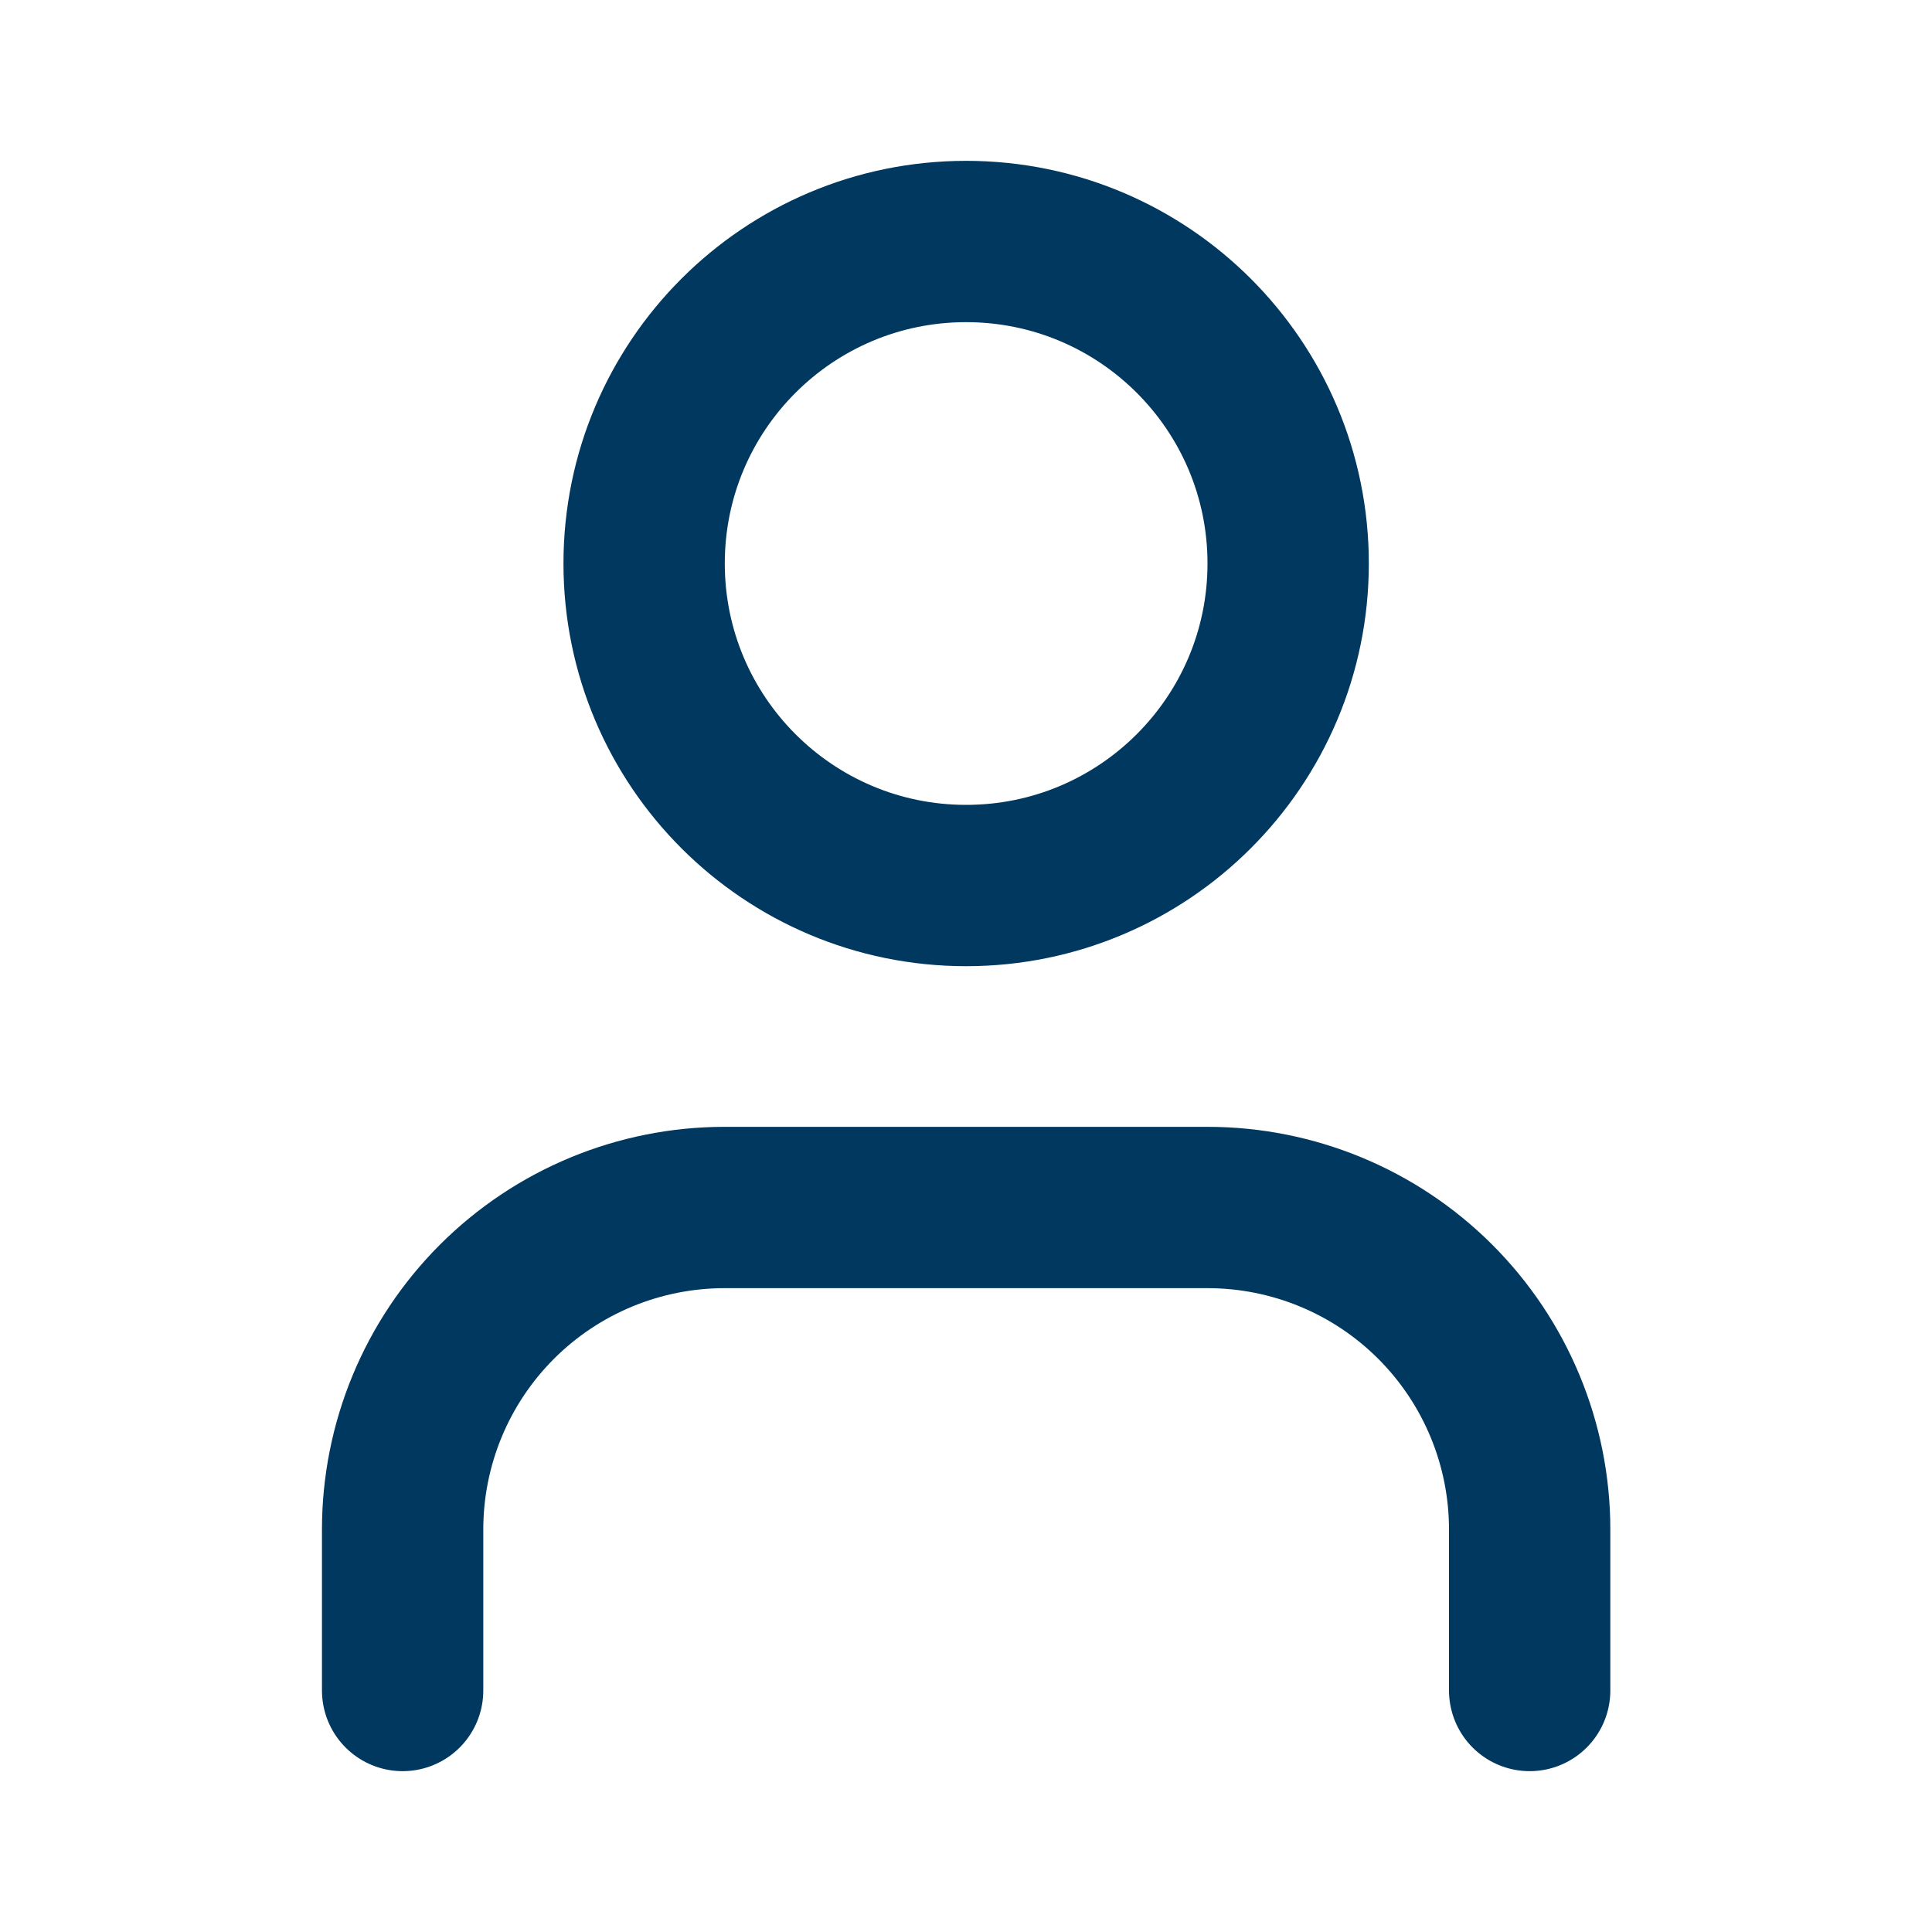 <svg width="20" height="20" viewBox="0 0 20 20" fill="none" xmlns="http://www.w3.org/2000/svg">
<path d="M15.835 17.5V15.833C15.835 14.949 15.483 14.101 14.858 13.476C14.233 12.851 13.385 12.5 12.501 12.5H7.501C6.617 12.5 5.769 12.851 5.144 13.476C4.519 14.101 4.168 14.949 4.168 15.833V17.5M13.335 5.833C13.335 7.674 11.842 9.167 10.001 9.167C8.16 9.167 6.668 7.674 6.668 5.833C6.668 3.992 8.16 2.5 10.001 2.5C11.842 2.5 13.335 3.992 13.335 5.833Z" stroke="#00385F" stroke-width="1.67" stroke-linecap="round" stroke-linejoin="round"/>
</svg>
